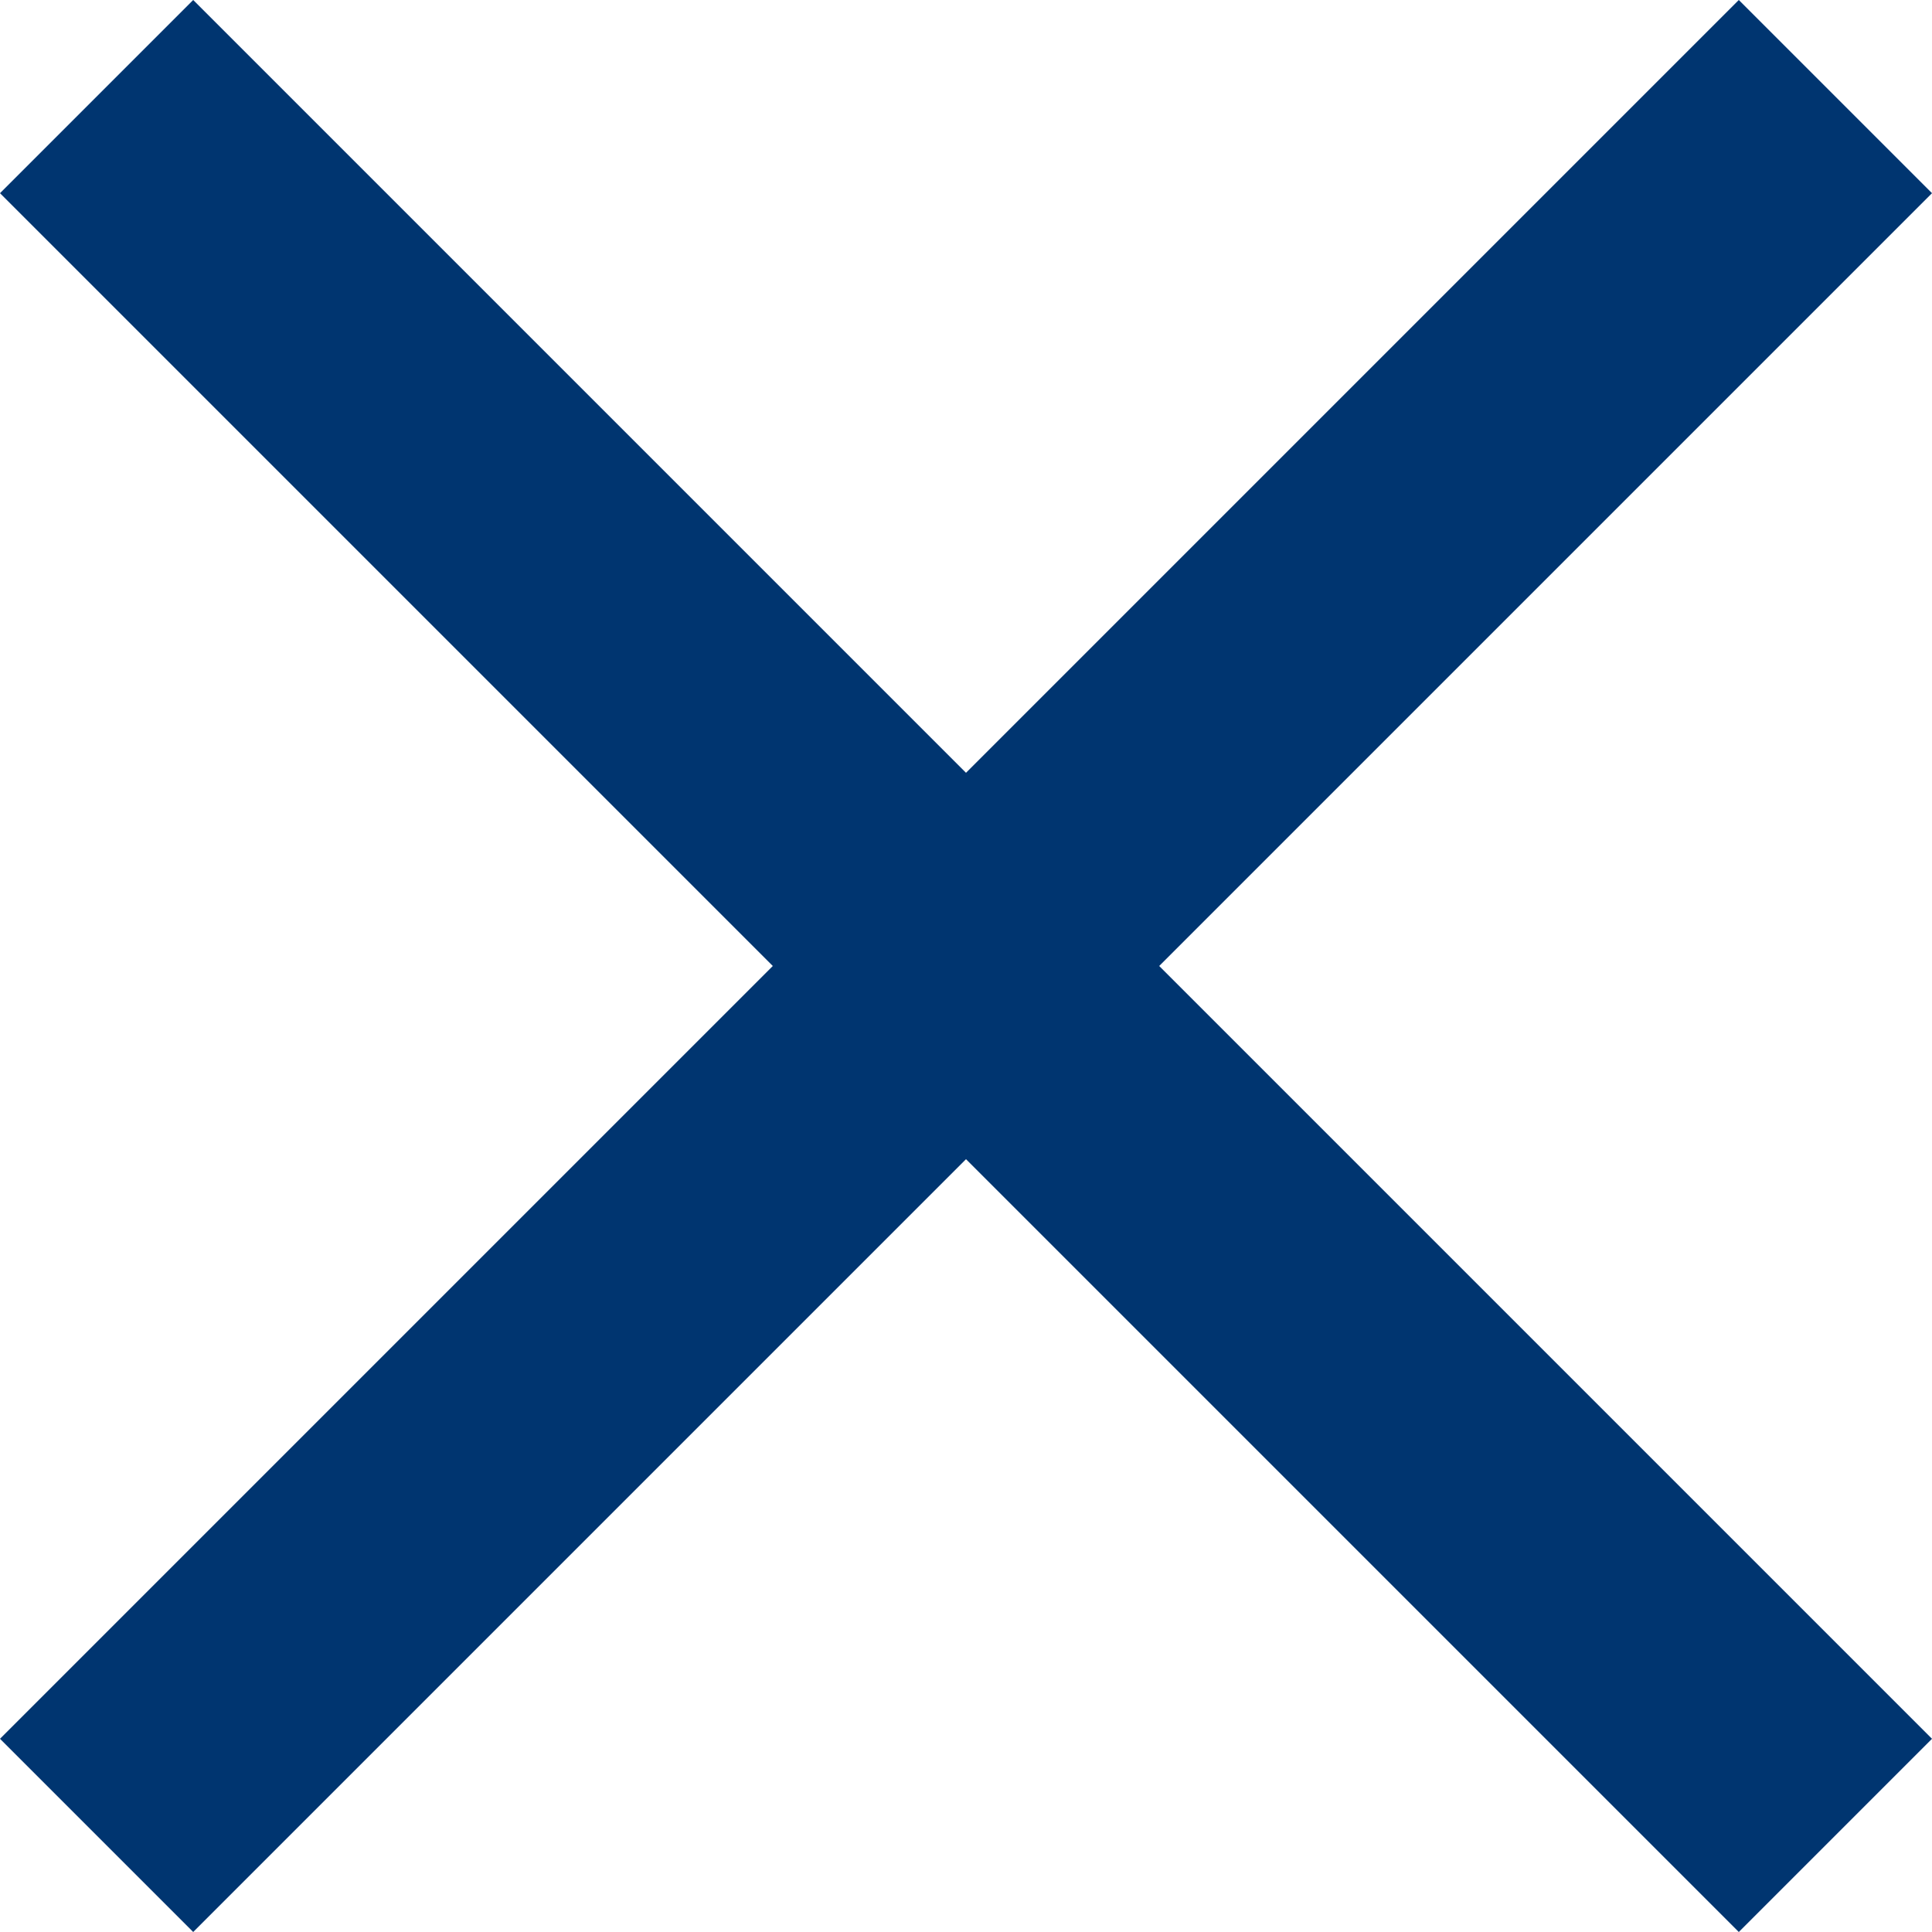 <svg width="25" height="25" viewBox="0 0 25 25" fill="none" xmlns="http://www.w3.org/2000/svg">
<g clip-path="url(#clip0_311_3)">
<path d="M2.5 25L0 22.5L10 12.5L0 2.5L2.5 0L12.5 10L22.5 0L25 2.5L15 12.5L25 22.5L22.5 25L12.5 15L2.5 25Z" fill="#003570"/>
</g>
<defs>
<clipPath id="clip0_311_3">
<rect width="25" height="25" fill="white"/>
</clipPath>
</defs>
</svg>
